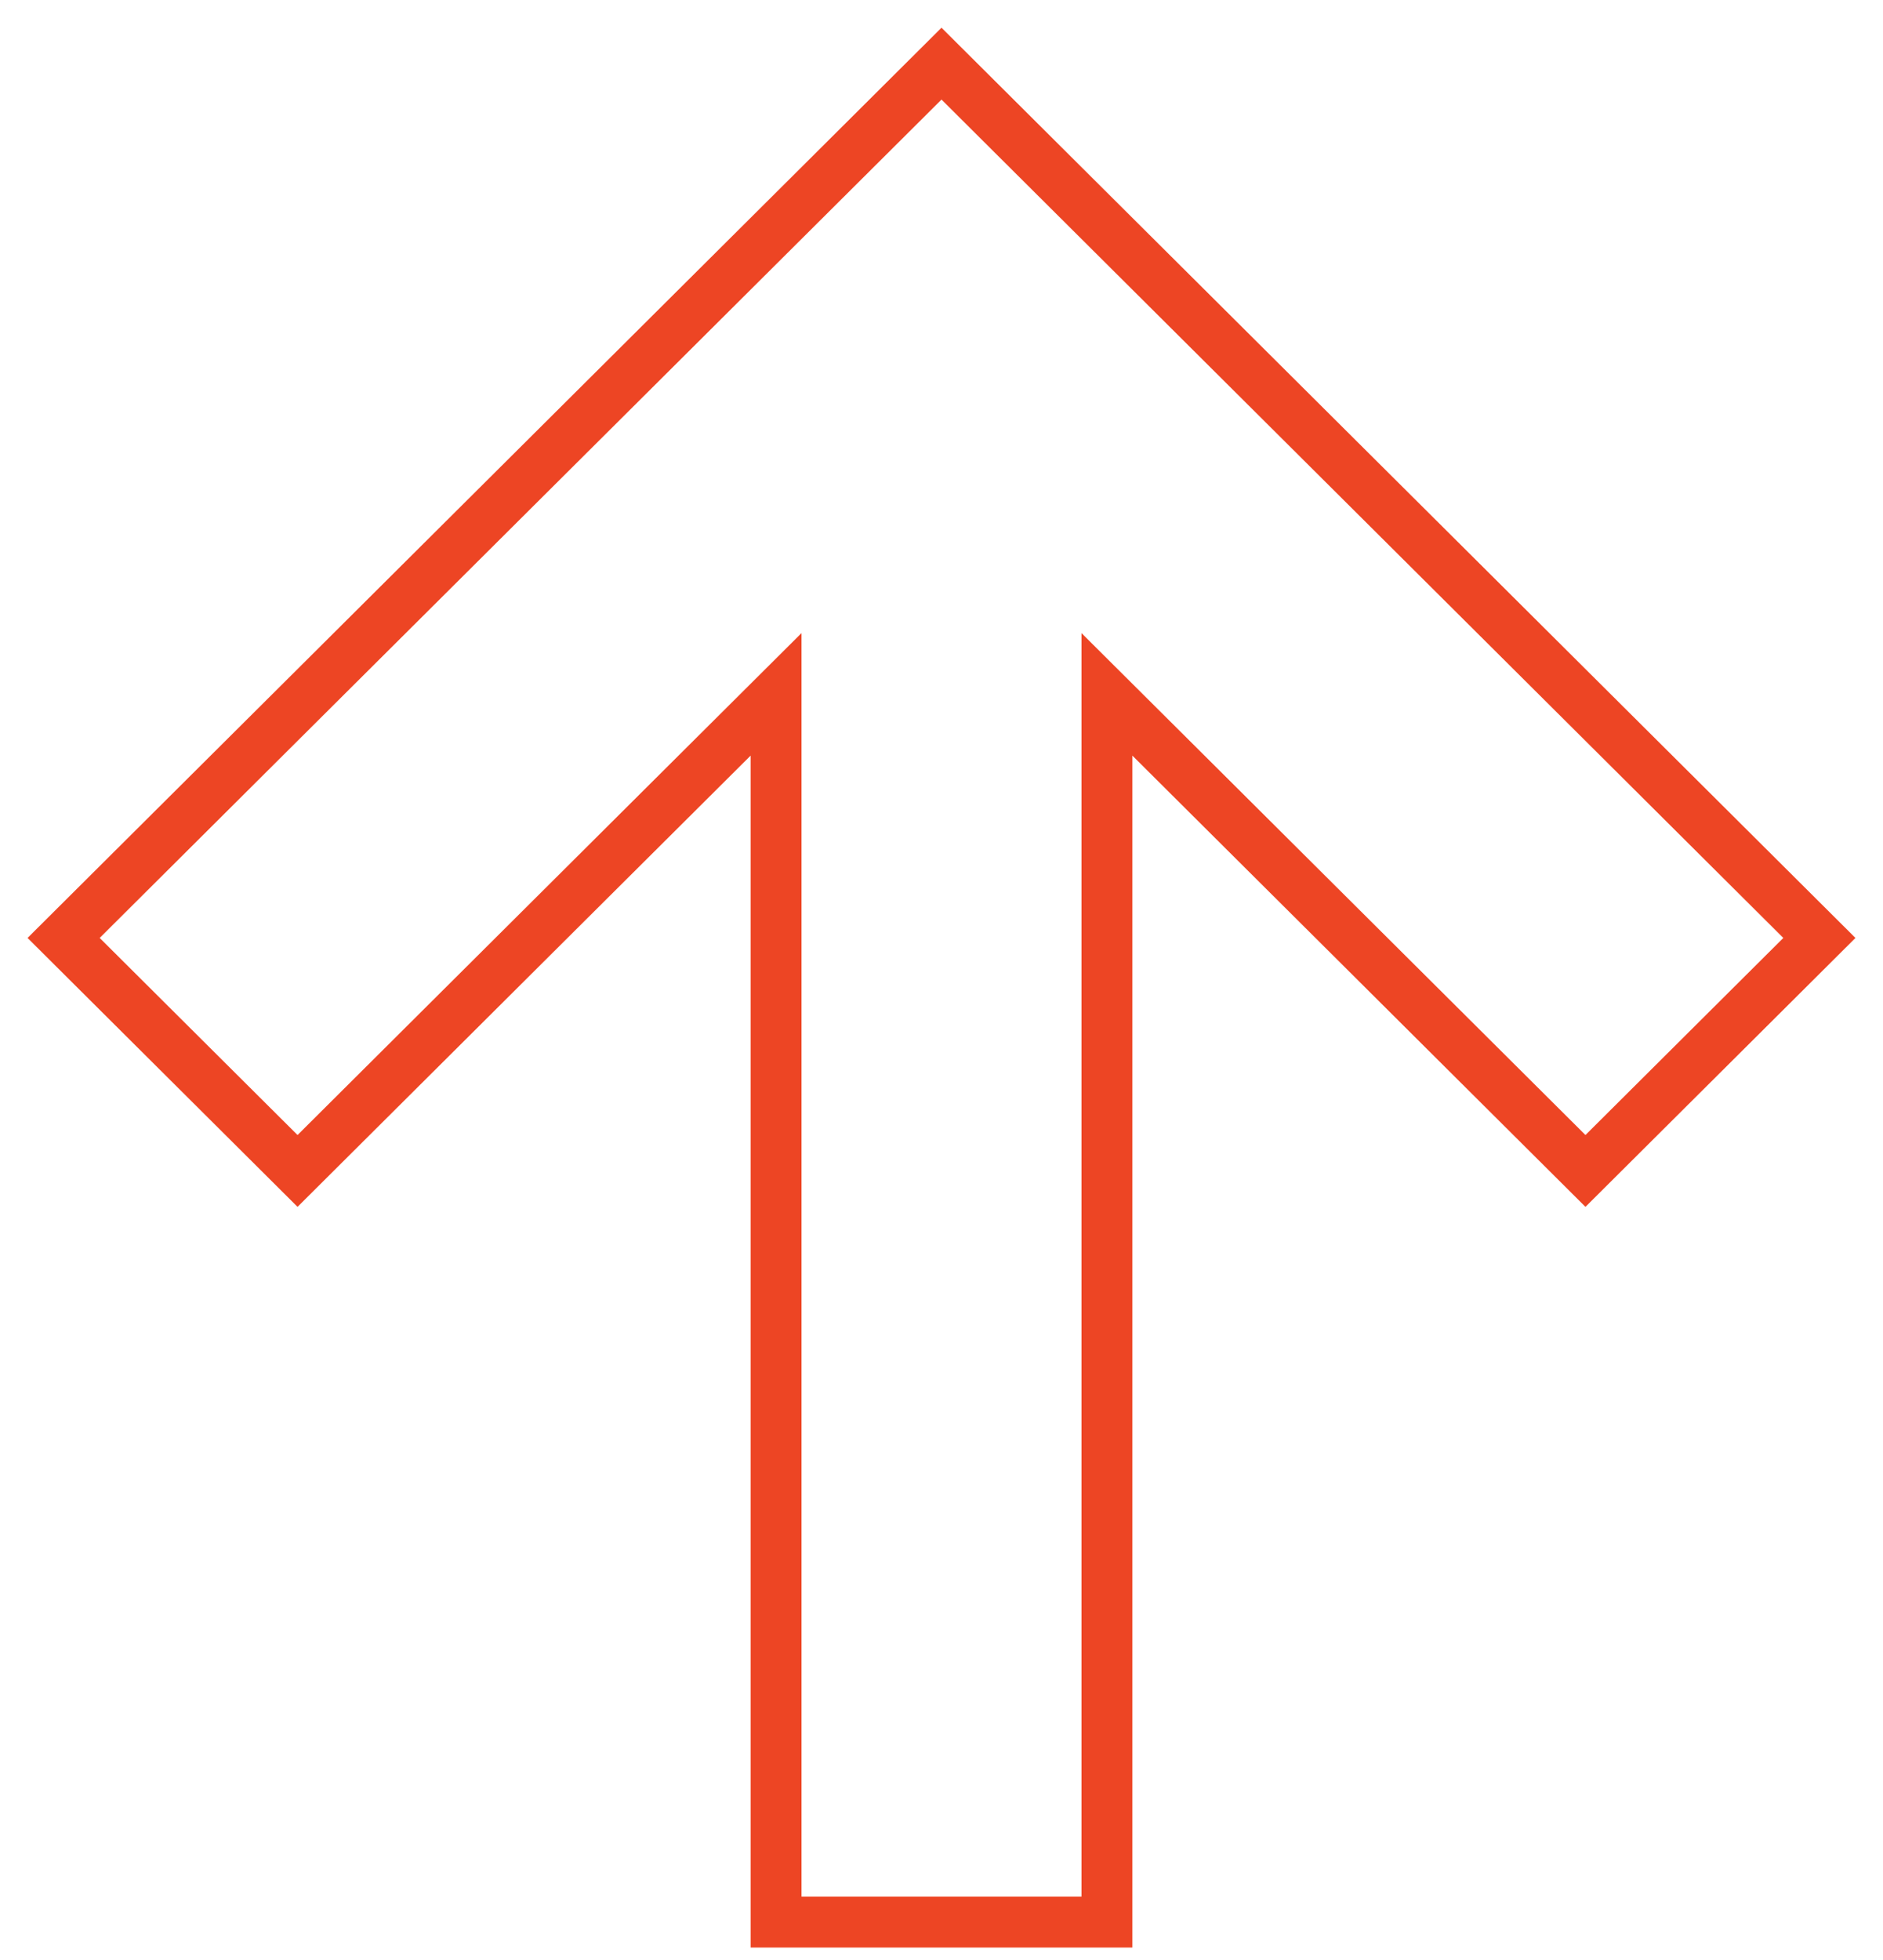 <?xml version="1.0" encoding="UTF-8"?> <svg xmlns="http://www.w3.org/2000/svg" width="74" height="77" viewBox="0 0 74 77" fill="none"> <g clip-path="url(#clip0_3790_48780)"> <path fill-rule="evenodd" clip-rule="evenodd" d="M43.501 27.274L43.501 75.5L30.499 75.5L30.499 27.274L11.693 45.995L2.5 36.843L37 2.5L71.5 36.843L62.307 45.995L43.501 27.274Z" stroke="#ED4524" stroke-width="2"></path> </g> <defs> <clipPath id="clip0_3790_48780"> <rect width="73" height="76" fill="white" transform="translate(73.5 76.5) rotate(180)"></rect> </clipPath> </defs> </svg> 